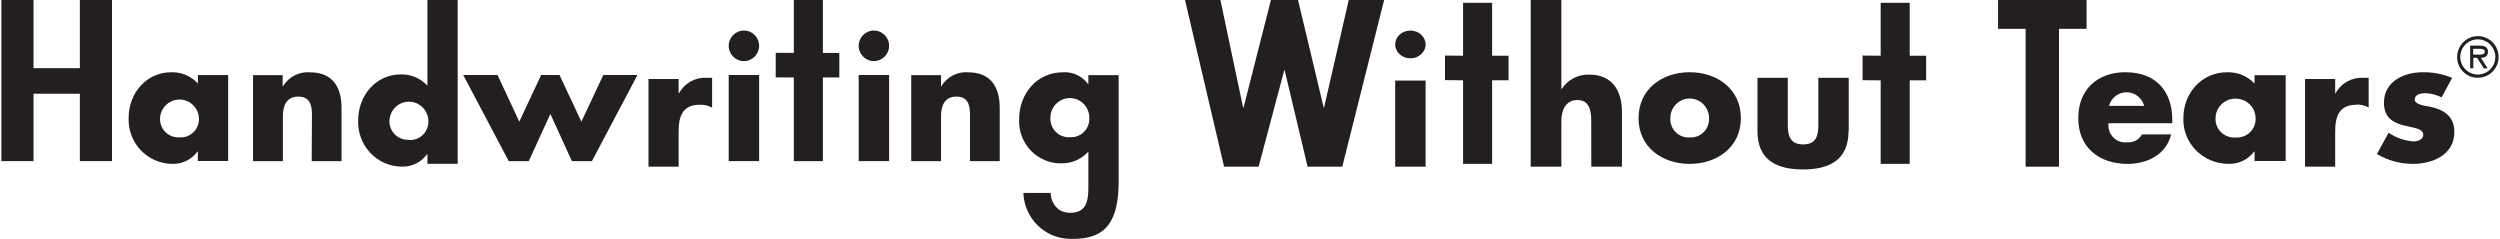 <?xml version="1.0" encoding="UTF-8"?>
<svg width="900px" height="86px" viewBox="0 0 900 86" version="1.1" xmlns="http://www.w3.org/2000/svg" xmlns:xlink="http://www.w3.org/1999/xlink">
    <title>Group 15 Copy</title>
    <g id="Page-1" stroke="none" stroke-width="1" fill="none" fill-rule="evenodd">
        <g id="WDT_Curriculum" transform="translate(-148, -539)" fill="#231F20" fill-rule="nonzero">
            <g id="Group-15-Copy" transform="translate(148, 539)">
                <polygon id="Path" points="28.751 58 40.321 58 40.321 0 28.751 0 28.751 24.545 12.068 24.545 12.068 0 0.498 0 0.498 58 12.068 58 12.068 33.744 28.751 33.744"></polygon>
                <path d="M71.233,27.024 L71.233,30.043 C68.784,27.385 65.318,25.914 61.718,26.004 C52.595,26.004 46.307,33.604 46.307,42.453 C46.139,46.729 47.69,50.893 50.609,54.004 C53.529,57.114 57.57,58.91 61.821,58.985 C65.466,59.176 68.96,57.499 71.109,54.53 L71.233,54.53 L71.233,57.965 L82.135,57.965 L82.135,27.024 L71.233,27.024 Z M64.634,49.449 C62.759,49.583 60.916,48.9 59.575,47.574 C58.233,46.248 57.522,44.405 57.622,42.515 C57.824,38.772 60.899,35.84 64.624,35.84 C68.349,35.84 71.424,38.772 71.626,42.515 C71.725,44.402 71.017,46.24 69.68,47.566 C68.343,48.891 66.507,49.577 64.634,49.449 L64.634,49.449 Z" id="Shape"></path>
                <path d="M112.212,58 L122.954,58 L122.954,38.86 C122.954,31.279 119.692,26.03 111.56,26.03 C107.674,25.732 103.947,27.656 101.878,31.029 L101.755,31.029 L101.755,27.051 L91.095,27.051 L91.095,58 L101.837,58 L101.837,41.942 C101.837,38.089 103.08,34.778 107.442,34.778 C112.762,34.778 112.293,39.964 112.293,42.921 L112.212,58 Z" id="Path"></path>
                <path d="M153.866,0 L153.866,30.853 C151.41,28.174 147.937,26.693 144.33,26.786 C135.228,26.786 128.939,34.437 128.939,43.344 C128.772,47.649 130.323,51.84 133.242,54.972 C136.162,58.103 140.203,59.911 144.454,59.986 C148.098,60.17 151.588,58.485 153.742,55.501 L153.866,55.501 L153.866,58.959 L164.768,58.959 L164.768,0 L153.866,0 Z M147.205,50.303 C145.333,50.432 143.496,49.741 142.159,48.407 C140.823,47.073 140.114,45.222 140.213,43.323 C140.415,39.555 143.49,36.604 147.216,36.604 C150.941,36.604 154.016,39.555 154.218,43.323 C154.342,45.24 153.642,47.118 152.298,48.472 C150.953,49.826 149.096,50.524 147.205,50.387 L147.205,50.303 Z" id="Shape"></path>
                <polygon id="Path" points="213.098 58 229.48 27 217.193 27 209.298 43.793 201.423 27 194.816 27 186.941 43.793 179.109 27 166.759 27 183.141 58 190.361 58 198.13 41.019 205.878 58"></polygon>
                <path d="M251.773,37.702 C253.367,37.617 254.954,37.984 256.361,38.764 L256.361,28.018 L254.303,28.018 C250.247,27.776 246.413,29.945 244.428,33.603 L244.305,33.603 L244.305,28.443 L233.462,28.443 L233.462,60 L244.305,60 L244.305,47.258 C244.305,41.843 245.786,37.723 251.814,37.723" id="Path"></path>
                <path d="M273.285,16.5 C273.285,13.462 270.834,11 267.81,11 C264.786,11 262.334,13.462 262.334,16.5 C262.334,19.538 264.786,22 267.81,22 C270.834,22 273.285,19.538 273.285,16.5" id="Path"></path>
                <rect id="Rectangle" x="262.334" y="27" width="10.951" height="31"></rect>
                <polygon id="Path" points="296.238 27.894 302.157 27.894 302.157 19.047 296.238 19.047 296.238 0 285.776 0 285.776 19.047 279.259 19.006 279.259 27.853 285.776 27.894 285.776 58 296.238 58"></polygon>
                <path d="M320.077,16.5 C320.077,13.462 317.626,11 314.602,11 C311.578,11 309.126,13.462 309.126,16.5 C309.126,19.538 311.578,22 314.602,22 C317.621,21.988 320.065,19.533 320.077,16.5" id="Path"></path>
                <rect id="Rectangle" x="309.126" y="27" width="10.951" height="31"></rect>
                <path d="M349.192,58 L359.9,58 L359.9,38.874 C359.9,31.269 356.651,26.032 348.538,26.032 C344.658,25.724 340.933,27.654 338.873,31.039 L338.77,31.039 L338.77,27.038 L328.042,27.038 L328.042,58 L338.77,58 L338.77,41.953 C338.77,38.099 339.997,34.768 344.349,34.768 C349.662,34.768 349.192,39.963 349.192,42.917 L349.192,58 Z" id="Path"></path>
                <path d="M391.81,27.037 L391.81,30.242 L391.685,30.242 C389.572,27.369 386.163,25.78 382.636,26.025 C373.233,26.025 366.888,33.785 366.888,42.896 C366.681,47.082 368.194,51.168 371.068,54.182 C373.942,57.195 377.919,58.866 382.053,58.797 C385.754,58.888 389.313,57.35 391.81,54.579 L391.81,67.57 C391.81,72.61 390.998,76.617 385.132,76.617 C383.937,76.575 382.762,76.288 381.679,75.773 C379.553,74.389 378.261,72.008 378.247,69.446 L368.407,69.446 C368.753,78.485 375.943,85.71 384.862,85.98 C395.804,86.317 402.357,82.479 402.71,66.642 L402.71,27.037 L391.81,27.037 Z M385.153,49.391 C383.28,49.52 381.441,48.83 380.102,47.497 C378.762,46.163 378.049,44.312 378.142,42.411 C378.142,38.486 381.281,35.304 385.153,35.304 C389.025,35.304 392.163,38.486 392.163,42.411 C392.264,44.314 391.553,46.169 390.212,47.504 C388.87,48.84 387.028,49.527 385.153,49.391 L385.153,49.391 Z" id="Shape"></path>
                <polygon id="Path" points="483.224 60 498.285 0 485.544 0 476.657 38.744 476.532 38.744 467.293 0 457.535 0 447.673 38.744 447.528 38.744 439.345 0 426.604 0 440.671 60 453.101 60 462.341 25.236 462.465 25.236 470.732 60"></polygon>
                <path d="M513.219,16 C513.219,13.239 510.767,11 507.743,11 C504.719,11 502.268,13.239 502.268,16 C502.268,18.761 504.719,21 507.743,21 C510.763,20.989 513.207,18.757 513.219,16" id="Path"></path>
                <rect id="Rectangle" x="502.268" y="29" width="10.951" height="31"></rect>
                <polygon id="Path" points="537.167 28.905 543.086 28.905 543.086 20.06 537.167 20.06 537.167 1 526.705 1 526.705 20.06 520.188 19.999 520.188 28.843 526.705 28.905 526.705 59 537.167 59"></polygon>
                <path d="M572.865,60 L583.905,60 L583.905,40.374 C583.905,32.231 580.088,26.859 572.187,26.859 C568.237,26.691 564.48,28.623 562.235,31.977 L562.091,31.977 L562.091,0 L551.051,0 L551.051,60 L562.091,60 L562.091,43.631 C562.091,39.887 563.487,36.017 567.858,36.017 C572.228,36.017 572.844,39.887 572.844,43.631 L572.865,60 Z" id="Path"></path>
                <path d="M608.286,26 C598.447,26 589.878,31.98 589.878,42.531 C589.878,53.082 598.508,59 608.286,59 C618.065,59 626.715,53.041 626.715,42.531 C626.715,32.02 618.126,26 608.286,26 Z M608.286,49.469 C606.421,49.6 604.589,48.916 603.255,47.589 C601.922,46.263 601.213,44.421 601.31,42.531 C601.31,38.631 604.434,35.469 608.286,35.469 C612.139,35.469 615.262,38.631 615.262,42.531 C615.359,44.421 614.651,46.263 613.317,47.589 C611.984,48.916 610.152,49.6 608.286,49.469 L608.286,49.469 Z" id="Shape"></path>
                <path d="M665.542,47.248 L665.542,28 L654.604,28 L654.604,45.079 C654.604,49.101 653.65,51.987 649.145,51.987 C644.64,51.987 643.606,49.101 643.606,45.079 L643.606,28 L632.688,28 L632.688,47.248 C632.688,57.778 639.831,61 649.064,61 C658.298,61 665.461,57.778 665.461,47.248" id="Path"></path>
                <polygon id="Path" points="687.494 28.925 693.418 28.925 693.418 20.06 687.494 20.06 687.494 1 677.042 1 677.042 20.06 670.52 19.999 670.52 28.864 677.042 28.925 677.042 59 687.494 59"></polygon>
                <polygon id="Path" points="741.239 10.384 751.162 10.384 751.162 0 719.303 0 719.303 10.384 729.225 10.384 729.225 60 741.239 60"></polygon>
                <path d="M782.024,43.204 C782.024,32.633 775.947,26 765.17,26 C755.184,26 748.175,32.122 748.175,42.531 C748.175,53.204 755.771,59 765.96,59 C772.969,59 779.857,55.694 781.599,48.388 L771.106,48.388 C770.072,50.279 768.037,51.388 765.9,51.224 C764.024,51.476 762.138,50.833 760.8,49.485 C759.461,48.137 758.823,46.237 759.073,44.347 L782.024,44.347 L782.024,43.204 Z M759.255,38.102 C760.022,35.22 762.614,33.216 765.576,33.216 C768.537,33.216 771.129,35.22 771.896,38.102 L759.255,38.102 Z" id="Shape"></path>
                <path d="M811.637,27.064 L811.637,30.083 C809.129,27.402 805.56,25.915 801.848,26.004 C792.496,26.004 786.019,33.591 786.019,42.463 C785.85,46.738 787.447,50.9 790.449,54.008 C793.451,57.117 797.605,58.91 801.973,58.984 C805.718,59.185 809.31,57.51 811.512,54.537 L811.637,54.537 L811.637,57.964 L822.843,57.964 L822.843,27.064 L811.637,27.064 Z M804.806,49.5 C802.879,49.631 800.986,48.947 799.609,47.621 C798.231,46.295 797.499,44.454 797.599,42.565 C797.599,38.668 800.826,35.508 804.806,35.508 C808.786,35.508 812.012,38.668 812.012,42.565 C812.112,44.454 811.381,46.295 810.003,47.621 C808.625,48.947 806.733,49.631 804.806,49.5 L804.806,49.5 Z" id="Shape"></path>
                <path d="M848.11,37.653 C849.706,37.57 851.295,37.929 852.71,38.694 L852.71,28.02 L850.693,28.02 C846.622,27.768 842.772,29.943 840.787,33.617 L840.666,33.617 L840.666,28.436 L829.812,28.436 L829.812,60 L840.666,60 L840.666,47.266 C840.666,41.856 842.159,37.737 848.191,37.737" id="Path"></path>
                <path d="M869.372,35.587 C869.372,34.017 871.599,33.548 872.902,33.548 C875.021,33.594 877.104,34.103 878.994,35.037 L882.775,28.042 C879.461,26.651 875.881,25.956 872.271,26.002 C865.297,26.002 858.218,29.367 858.218,36.974 C858.218,42.521 861.768,44.214 865.297,45.132 C868.826,46.05 872.376,46.172 872.376,48.579 C872.376,50.271 870.276,50.924 868.847,50.924 C865.63,50.668 862.54,49.584 859.898,47.783 L855.697,55.451 C859.567,57.755 864.014,58.982 868.553,59 C875.948,59 883.573,55.635 883.573,47.477 C883.573,41.767 879.603,39.32 874.33,38.32 C872.775,38.014 869.246,37.708 869.246,35.608" id="Path"></path>
                <path d="M884.569,20.541 C884.552,17.502 886.363,14.753 889.155,13.581 C891.946,12.408 895.166,13.044 897.308,15.19 C899.45,17.336 900.091,20.568 898.932,23.375 C897.772,26.181 895.041,28.008 892.015,28 C890.039,28.016 888.138,27.236 886.739,25.834 C885.34,24.433 884.558,22.526 884.569,20.541 L884.569,20.541 Z M898.325,20.541 C898.342,17.974 896.815,15.65 894.458,14.656 C892.102,13.662 889.381,14.194 887.568,16.004 C885.755,17.813 885.207,20.543 886.182,22.916 C887.156,25.289 889.459,26.838 892.015,26.838 C895.48,26.827 898.292,24.021 898.325,20.541 L898.325,20.541 Z M895.566,24.617 L894.186,24.617 L891.751,20.806 L890.392,20.806 L890.392,24.576 L889.256,24.576 L889.256,16.424 L892.786,16.424 C894.247,16.424 895.667,16.832 895.667,18.584 C895.667,20.337 894.551,20.785 893.111,20.806 L895.566,24.617 Z M891.751,19.664 C892.766,19.664 894.531,19.868 894.531,18.564 C894.531,17.728 893.435,17.565 892.502,17.565 L890.331,17.565 L890.331,19.603 L891.751,19.664 Z" id="Shape"></path>
            </g>
        </g>
    </g>
</svg>